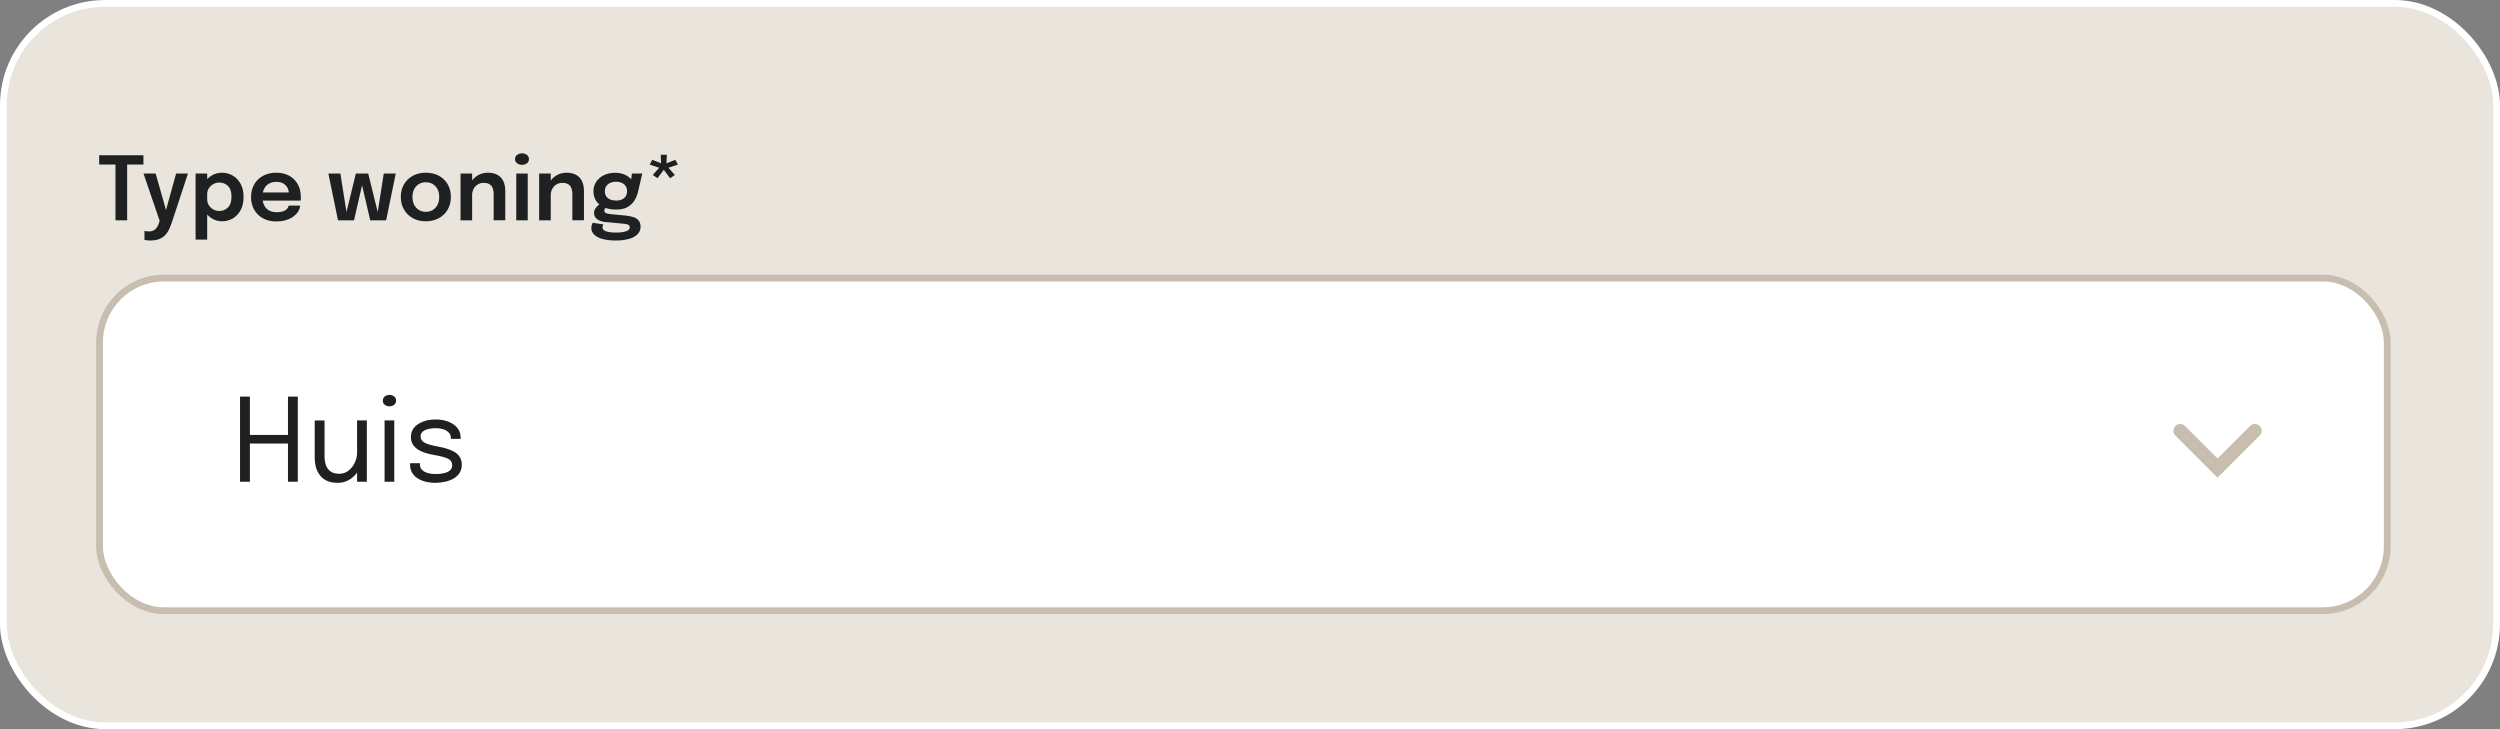 <?xml version="1.0" encoding="UTF-8"?>
<svg id="Layer_1" data-name="Layer 1" xmlns="http://www.w3.org/2000/svg" viewBox="0 0 368.27 107.41">
  <rect x="0" y="0" width="368.27" height="107.41" fill="#808080" stroke="none"/>
  <defs>
    <style>
      .cls-1, .cls-2 {
        fill: none;
      }

      .cls-2 {
        stroke-linecap: round;
        stroke-width: 2px;
      }

      .cls-2, .cls-3 {
        stroke-miterlimit: 10;
      }

      .cls-2, .cls-4 {
        stroke: #c7beb0;
      }

      .cls-3 {
        fill: #eae5dc;
        stroke: #fff;
      }

      .cls-4 {
        fill: #fff;
      }

      .cls-5 {
        isolation: isolate;
      }

      .cls-6 {
        fill: #1f2022;
      }
    </style>
  </defs>
  <rect class="cls-3" x=".5" y=".5" width="367.27" height="106.41" rx="15" ry="15"/>
  <g id="Group_3417" data-name="Group 3417">
    <g id="Type_woning_" data-name="Type woning " class="cls-5">
      <g class="cls-5">
        <path class="cls-6" d="M21.14,24.24h-3.04l.63-.85v9.07h-1.72v-9.07l.66.85h-3.06v-1.37h6.52v1.37Z"/>
        <path class="cls-6" d="M22.13,35.42c-.2,0-.39,0-.55-.03s-.26-.04-.3-.05v-1.33c.06.03.15.05.29.06.14.02.28.02.43.02.24,0,.45-.05.62-.14.17-.09.33-.23.45-.39.13-.17.23-.36.3-.58l.15-.44-2.38-6.98h1.79l1.63,5.76h-.21l1.59-5.76h1.75l-2.42,7.33c-.17.51-.37.95-.61,1.33-.24.38-.56.68-.96.89-.4.21-.93.32-1.58.32Z"/>
        <path class="cls-6" d="M28.81,35.3v-9.74h1.71v9.74h-1.71ZM32.7,32.6c-.54,0-1.03-.14-1.49-.42-.46-.28-.83-.66-1.11-1.15s-.42-1.03-.42-1.64v-.09l.84-.02v.06c0,.34.08.64.25.9.17.26.39.47.66.62s.56.22.87.22c.5,0,.92-.17,1.27-.51.35-.34.53-.87.53-1.59s-.17-1.25-.52-1.59c-.35-.34-.78-.5-1.28-.5-.3,0-.59.07-.86.22-.27.15-.49.35-.66.6s-.26.55-.26.9l-.84-.04c0-.61.14-1.15.42-1.62.28-.47.65-.84,1.11-1.11.46-.27.95-.4,1.49-.4s1.08.14,1.56.41c.48.27.87.67,1.17,1.2.3.53.45,1.17.45,1.94s-.15,1.45-.44,1.98-.68.94-1.16,1.22c-.48.28-1.01.41-1.59.41Z"/>
        <path class="cls-6" d="M37.92,29.56v-1.21h4.83l-.2.33v-.17c0-.3-.07-.58-.2-.84-.13-.26-.34-.47-.61-.64-.27-.16-.62-.24-1.04-.24s-.78.09-1.08.26c-.31.18-.54.43-.71.76-.17.33-.25.72-.25,1.18s.08.88.24,1.22.4.6.71.78c.31.18.69.27,1.13.27.3,0,.57-.03.79-.08.22-.06.4-.13.54-.23s.25-.2.32-.32c.07-.11.11-.22.13-.34h1.7c-.03.29-.12.57-.29.85-.17.28-.4.52-.7.75-.3.22-.66.4-1.09.53s-.91.2-1.46.2c-.74,0-1.39-.15-1.94-.46-.55-.3-.99-.73-1.3-1.27-.31-.54-.46-1.16-.46-1.86s.16-1.34.47-1.88c.31-.54.75-.96,1.31-1.26.56-.3,1.2-.45,1.92-.45s1.39.15,1.93.45c.54.3.96.73,1.26,1.26s.44,1.17.44,1.88c0,.09,0,.19,0,.29,0,.1-.01.18-.02.23h-6.37Z"/>
        <path class="cls-6" d="M49.79,32.46l-1.42-6.9h1.77l1.01,6.36h-.28l1.55-6.36h1.31l-1.58,6.9h-2.36ZM54.54,32.46l-1.61-6.9h1.31l1.57,6.36h-.28l1-6.36h1.77l-1.42,6.9h-2.35Z"/>
        <path class="cls-6" d="M62.73,32.6c-.73,0-1.37-.15-1.92-.46-.55-.31-.99-.73-1.3-1.27-.31-.54-.47-1.16-.47-1.86s.16-1.32.47-1.86c.31-.54.75-.95,1.3-1.26.55-.3,1.2-.45,1.92-.45s1.37.15,1.92.45c.55.3.99.72,1.3,1.26s.47,1.15.47,1.86-.16,1.32-.47,1.86c-.31.54-.75.97-1.3,1.27-.55.3-1.2.46-1.92.46ZM62.73,31.2c.39,0,.74-.09,1.03-.27.29-.18.52-.44.69-.76s.25-.71.25-1.15-.08-.83-.25-1.15c-.17-.32-.39-.57-.69-.75-.29-.18-.64-.27-1.03-.27s-.73.09-1.03.27-.53.43-.69.75c-.16.32-.25.71-.25,1.15s.08.83.25,1.15c.17.33.4.58.69.76.3.18.64.27,1.03.27Z"/>
        <path class="cls-6" d="M67.84,32.46v-6.9h1.71v6.9h-1.71ZM72.72,32.46v-3.88c0-.31-.04-.59-.13-.84-.09-.25-.24-.45-.46-.59s-.51-.21-.89-.21c-.33,0-.62.08-.88.24s-.46.38-.6.65c-.14.28-.22.59-.22.95l-.58-.36c0-.58.13-1.09.39-1.54.26-.45.61-.8,1.06-1.06.44-.26.93-.38,1.47-.38s1.02.11,1.4.32.67.52.86.92c.19.4.29.87.29,1.4v4.37h-1.72Z"/>
        <path class="cls-6" d="M76.9,24.28c-.28,0-.52-.08-.72-.22s-.31-.36-.31-.63.1-.47.31-.62c.21-.15.45-.22.72-.22s.51.07.71.22c.2.15.31.35.31.62s-.1.48-.31.63c-.2.15-.44.22-.71.22ZM76.05,32.46v-6.9h1.69v6.9h-1.69Z"/>
        <path class="cls-6" d="M79.42,32.46v-6.9h1.71v6.9h-1.71ZM84.31,32.46v-3.88c0-.31-.04-.59-.13-.84-.09-.25-.24-.45-.46-.59-.21-.14-.51-.21-.89-.21-.33,0-.62.08-.88.24-.26.16-.46.38-.6.65-.15.28-.22.59-.22.95l-.58-.36c0-.58.13-1.09.39-1.54.26-.45.61-.8,1.06-1.06.44-.26.93-.38,1.47-.38s1.02.11,1.4.32c.38.22.67.52.86.92.19.4.29.87.29,1.4v4.37h-1.72Z"/>
        <path class="cls-6" d="M92.31,31.78c.41.04.76.12,1.07.23.31.11.55.28.72.5.17.22.26.52.26.89,0,.42-.14.78-.42,1.08-.28.3-.69.54-1.24.7-.54.16-1.21.25-2,.25-1.15,0-2.04-.17-2.66-.5-.62-.33-.93-.78-.93-1.35,0-.16.02-.3.06-.43.04-.13.09-.24.14-.33l1.57.23s-.05.09-.08.17c-.03.08-.04.17-.04.28,0,.27.18.46.54.58.36.12.84.18,1.45.18.44,0,.81-.03,1.11-.09s.52-.15.68-.26c.15-.11.23-.25.23-.4,0-.23-.1-.37-.31-.44-.2-.07-.45-.11-.73-.13l-2.62-.24c-.47-.05-.85-.19-1.15-.42s-.45-.53-.45-.91c0-.23.06-.44.19-.64.12-.2.27-.36.43-.49.16-.13.3-.21.41-.24l.98.48c-.09.01-.2.07-.32.17-.12.1-.18.23-.18.37,0,.13.06.25.18.33.12.09.36.15.7.19l2.43.23ZM93.08,25.56h1.53l-.62,2.68c-.12.5-.31.95-.57,1.35s-.61.71-1.04.94-.98.34-1.64.34-1.28-.11-1.77-.33c-.5-.22-.88-.54-1.15-.94s-.4-.87-.4-1.4.14-1.02.41-1.43.65-.74,1.14-.97,1.03-.35,1.64-.35c.49,0,.94.08,1.33.24.39.16.71.37.95.63.24.26.36.54.38.83l-.38.07.19-1.66ZM90.74,29.55c.33,0,.62-.05.86-.16.24-.11.43-.26.57-.47.13-.21.2-.46.2-.75s-.07-.54-.2-.75c-.13-.21-.32-.37-.57-.48-.24-.11-.53-.17-.86-.17s-.6.06-.85.17c-.25.11-.44.27-.58.48-.14.21-.21.46-.21.75s.07.54.2.74c.14.21.33.36.57.47.25.11.53.16.86.16Z"/>
        <path class="cls-6" d="M98.47,24.71l.94,1.07-.71.47-.92-1.24-.92,1.24-.71-.47.95-1.07-1.39-.46.37-.71,1.3.51-.05-1.26h.9l-.05,1.26,1.3-.51.38.71-1.39.46Z"/>
      </g>
    </g>
    <g id="Group_3416" data-name="Group 3416">
      <g id="Rectangle_1391" data-name="Rectangle 1391">
        <rect class="cls-1" x="14.16" y="40.46" width="338" height="50" rx="10" ry="10"/>
        <rect class="cls-4" x="14.66" y="40.96" width="337" height="49" rx="9.5" ry="9.5"/>
      </g>
      <g id="Huis" class="cls-5">
        <g class="cls-5">
          <path class="cls-6" d="M43.87,58.42v12.54h-1.45v-6.34l.65.72h-6.91l.65-.72v6.34h-1.45v-12.54h1.45v6.41l-.65-.76h6.91l-.65.76v-6.41h1.45Z"/>
          <path class="cls-6" d="M49.7,71.12c-.65,0-1.18-.11-1.62-.33-.43-.22-.77-.51-1.02-.87-.25-.36-.43-.74-.54-1.16-.1-.42-.16-.82-.16-1.2v-5.62h1.45v5.27c0,.46.06.88.19,1.27.13.39.35.71.67.95s.75.36,1.31.36c.52,0,.98-.16,1.37-.47.39-.31.7-.71.92-1.18.22-.47.33-.95.33-1.42l.84.35c0,.5-.09.99-.26,1.47-.18.48-.43.91-.75,1.3-.33.39-.72.7-1.18.94-.46.23-.98.35-1.55.35ZM52.6,70.96v-9.03h1.44v9.03h-1.44Z"/>
          <path class="cls-6" d="M57.37,59.86c-.27,0-.5-.08-.69-.23-.2-.15-.29-.36-.29-.62s.1-.46.29-.61c.2-.15.43-.23.69-.23s.5.08.69.23c.19.15.29.35.29.61s-.1.47-.29.62-.42.23-.69.23ZM56.65,70.96v-9.03h1.43v9.03h-1.43Z"/>
          <path class="cls-6" d="M64.22,71.13c-.54,0-1.05-.06-1.51-.17s-.86-.29-1.21-.51c-.34-.22-.61-.5-.8-.83-.19-.33-.29-.71-.29-1.13v-.26h1.45v.19c0,.46.21.81.64,1.05.42.24,1.01.36,1.74.36.45,0,.86-.05,1.21-.14.36-.09.64-.23.85-.42.21-.19.31-.42.31-.71,0-.47-.22-.81-.66-1.01-.44-.2-1.09-.38-1.97-.52-.46-.08-.89-.18-1.31-.31s-.78-.29-1.1-.5-.57-.46-.76-.76c-.18-.3-.28-.67-.28-1.09,0-.55.16-1.02.49-1.4.33-.38.77-.67,1.32-.88.56-.2,1.17-.3,1.85-.3s1.26.11,1.82.31c.56.21,1,.51,1.34.91s.51.89.51,1.47v.17h-1.44v-.13c0-.33-.11-.6-.32-.81-.21-.21-.48-.37-.82-.48-.33-.1-.69-.16-1.07-.16-.36,0-.71.04-1.05.11-.35.08-.63.2-.86.38s-.34.42-.34.72.11.55.32.74c.21.18.51.33.9.45.39.12.85.22,1.37.32.47.08.92.19,1.33.32.42.13.79.29,1.11.49s.57.45.76.75c.18.3.28.67.28,1.11s-.1.83-.3,1.16c-.2.33-.48.6-.83.82-.35.22-.76.39-1.22.5-.46.11-.95.17-1.47.17Z"/>
        </g>
      </g>
      <path id="Path_3519" data-name="Path 3519" class="cls-2" d="M332.16,63.46l-5.5,5.5-5.5-5.5"/>
    </g>
  </g>
</svg>